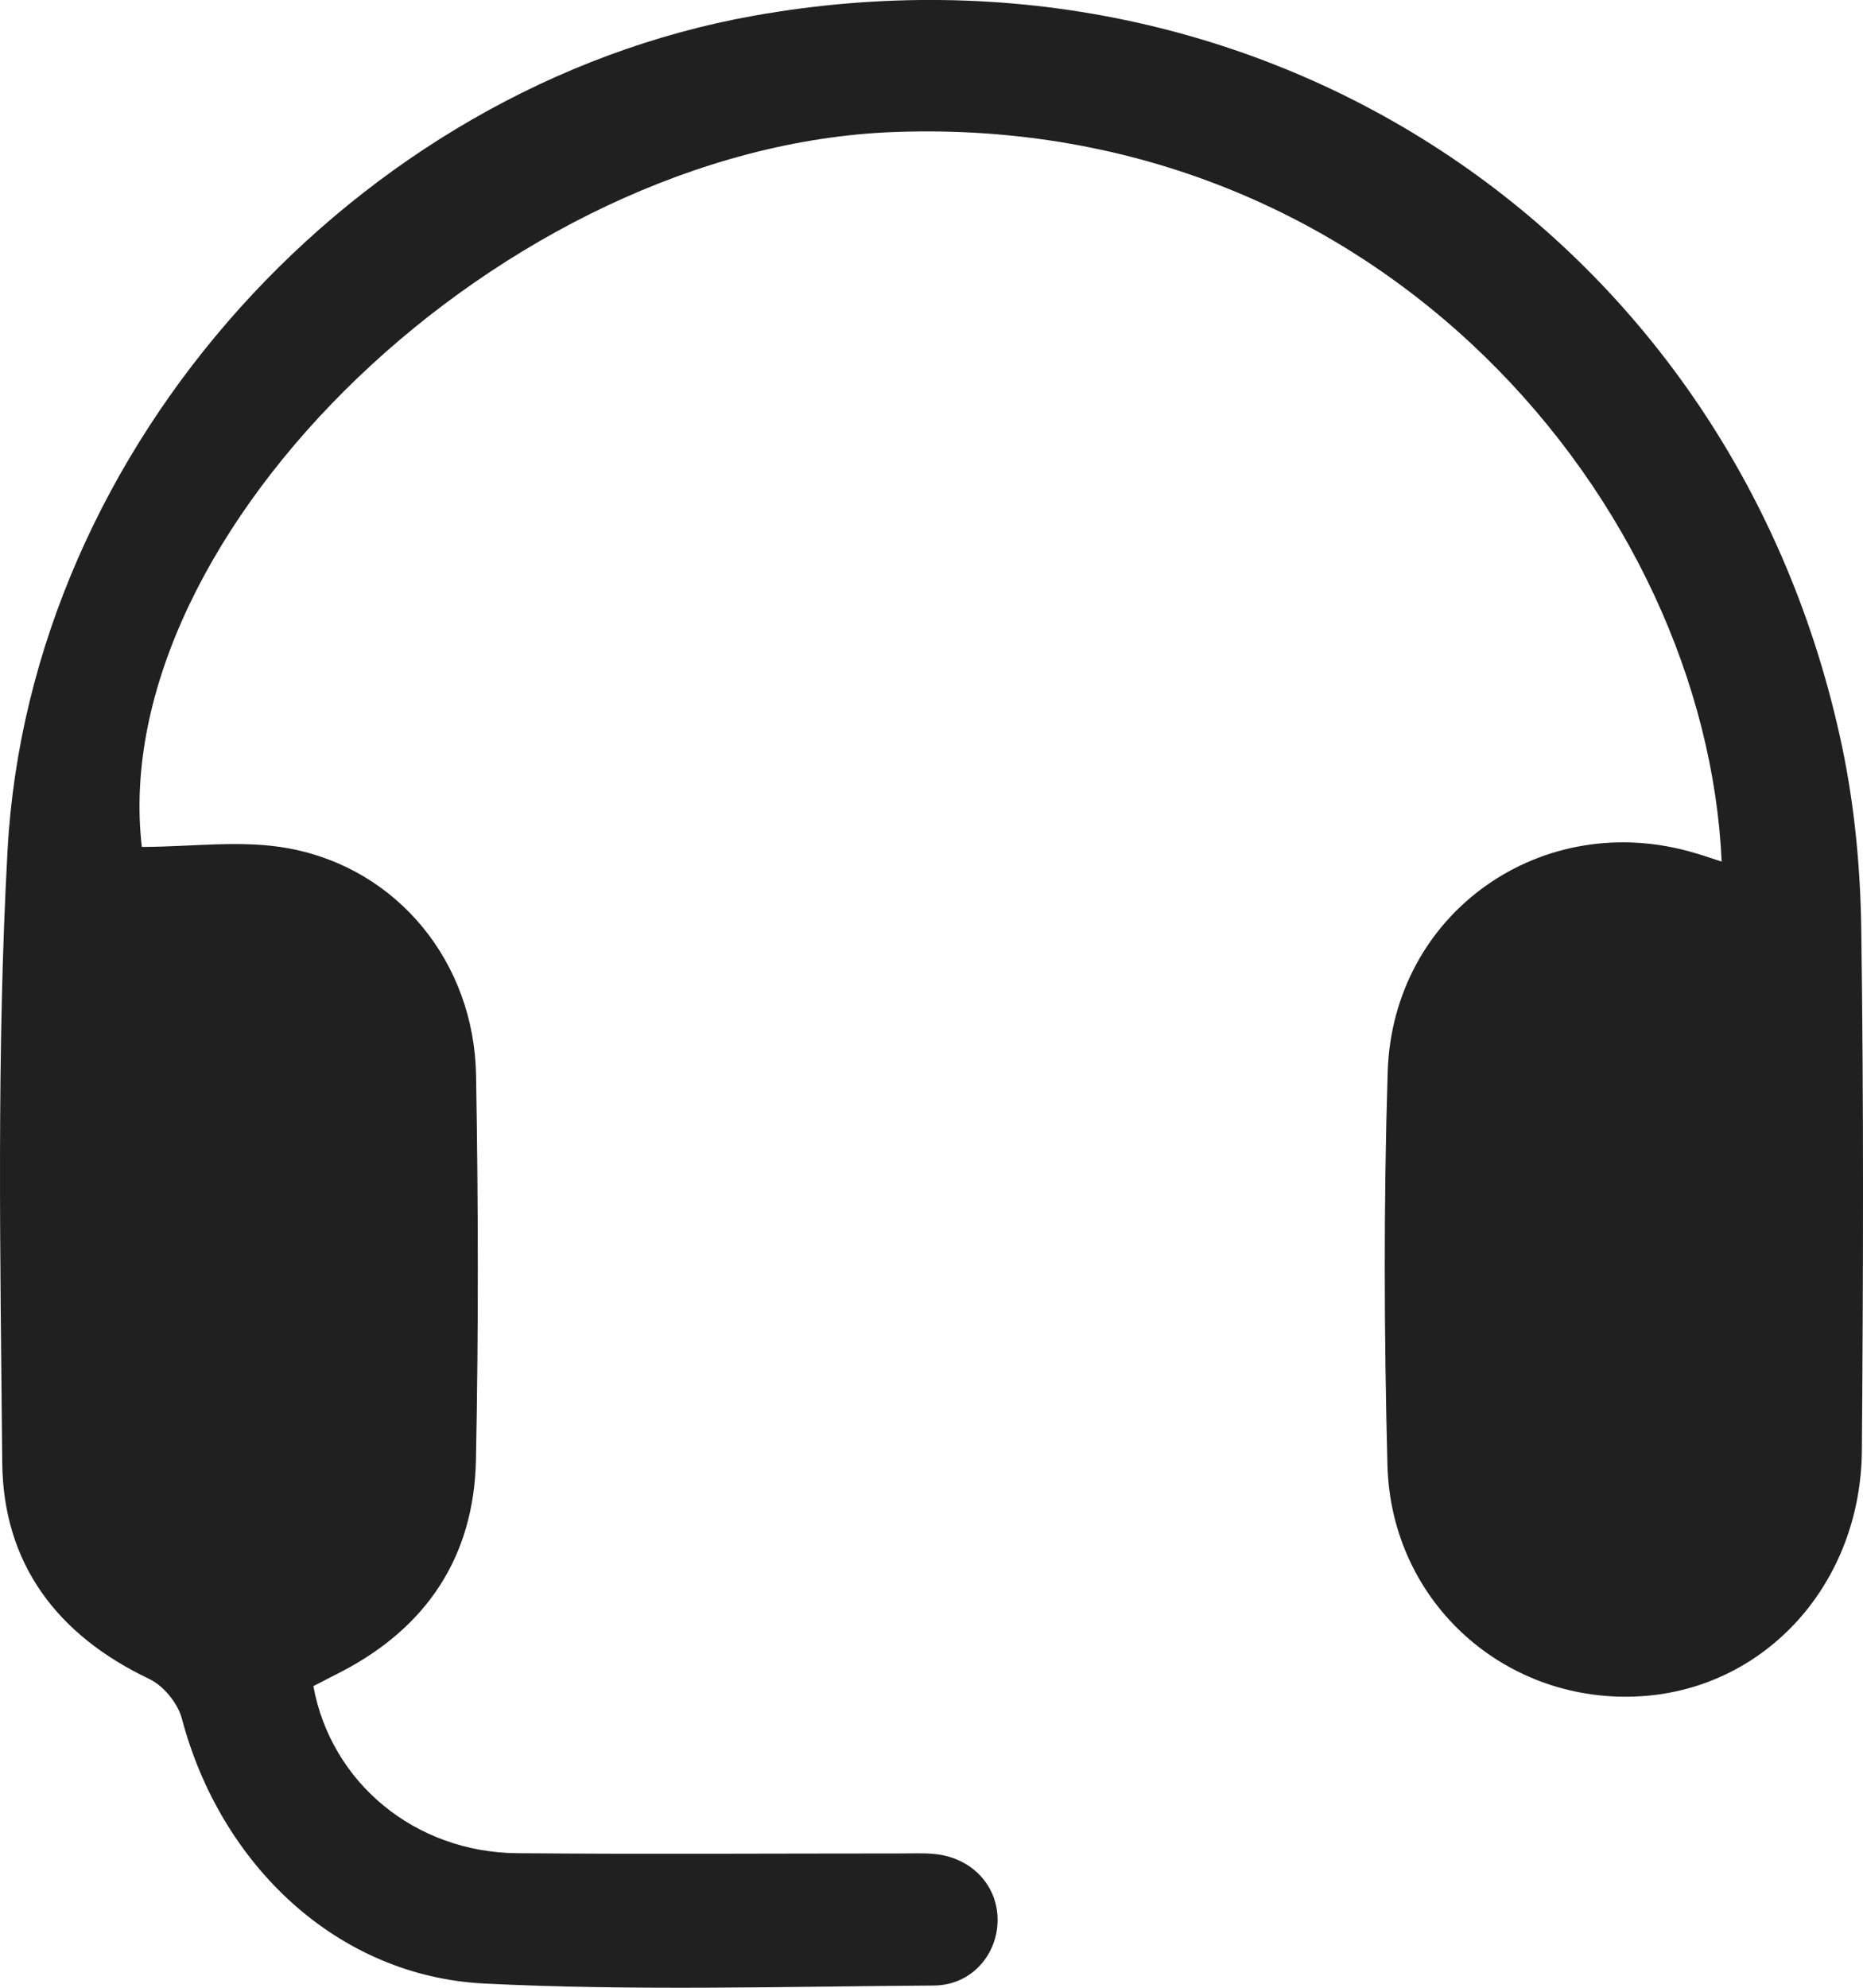<svg width="15" height="16" viewBox="0 0 15 16" fill="none" xmlns="http://www.w3.org/2000/svg">
<path d="M13.862 6.935C13.734 4.084 11.137 0.912 7.192 1.063C4.061 1.183 0.848 4.293 1.142 6.817C1.546 6.817 1.948 6.758 2.326 6.829C3.204 6.992 3.817 7.748 3.833 8.654C3.851 9.687 3.853 10.72 3.832 11.753C3.816 12.528 3.437 13.099 2.747 13.457C2.671 13.496 2.594 13.536 2.523 13.572C2.666 14.352 3.343 14.91 4.164 14.917C5.194 14.926 6.225 14.919 7.255 14.919C7.343 14.919 7.432 14.915 7.521 14.923C7.814 14.95 8.024 15.164 8.032 15.438C8.04 15.726 7.826 15.98 7.519 15.982C6.312 15.99 5.103 16.026 3.898 15.966C2.721 15.907 1.777 15.018 1.464 13.832C1.431 13.709 1.316 13.569 1.203 13.515C0.462 13.163 0.025 12.589 0.018 11.771C0.003 10.128 -0.029 8.48 0.061 6.841C0.24 3.591 2.867 0.699 6.067 0.127C10.194 -0.611 13.977 1.926 14.834 6.021C14.933 6.497 14.979 6.99 14.986 7.476C15.006 8.875 15.002 10.275 14.991 11.674C14.983 12.746 14.219 13.587 13.22 13.653C12.13 13.725 11.201 12.904 11.171 11.794C11.144 10.74 11.14 9.683 11.173 8.629C11.213 7.342 12.424 6.499 13.649 6.867C13.712 6.885 13.774 6.907 13.862 6.935Z" fill="#202020"/>
</svg>

